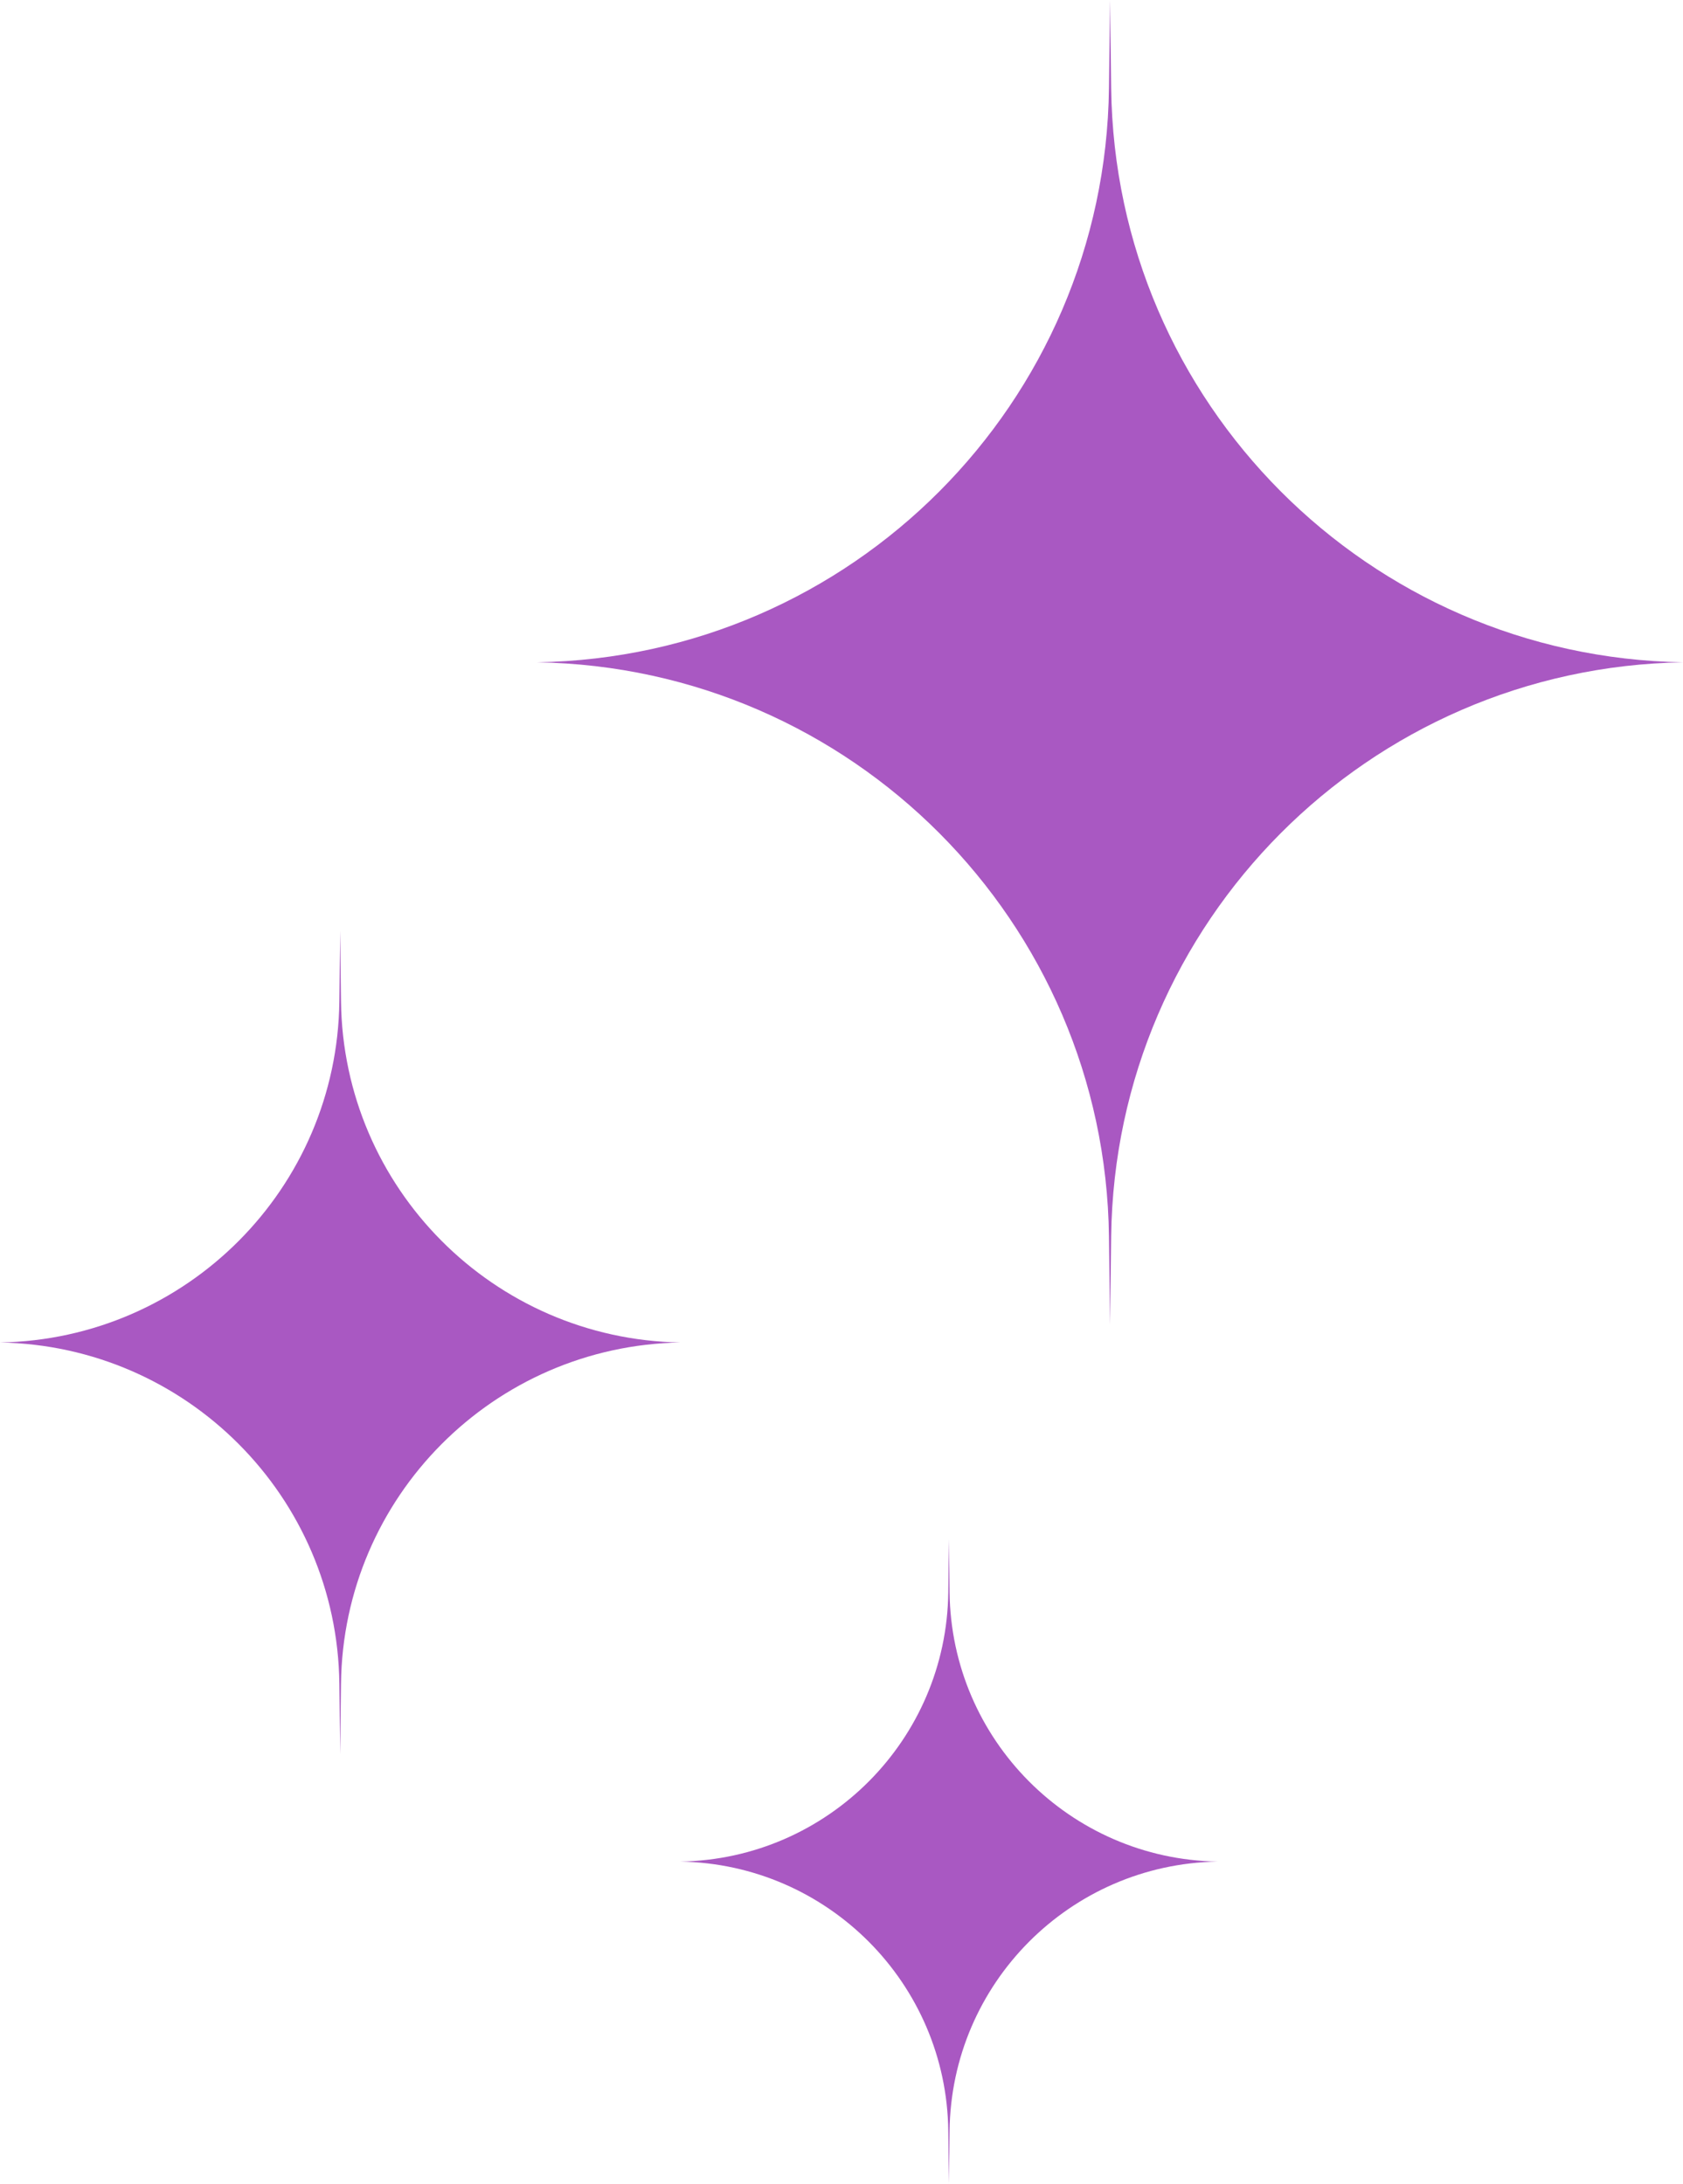 <?xml version="1.0" encoding="UTF-8"?> <svg xmlns="http://www.w3.org/2000/svg" width="47" height="61" viewBox="0 0 47 61" fill="none"> <path d="M9.5 26L9.523 27.971C9.585 33.188 13.784 37.409 19 37.5C13.784 37.591 9.585 41.812 9.523 47.029L9.5 49L9.477 47.029C9.415 41.812 5.216 37.591 0 37.5C5.216 37.409 9.415 33.188 9.477 27.971L9.5 26Z" fill="#A958C2"></path> <path d="M26.5 43L26.518 44.478C26.567 48.596 29.882 51.929 34 52C29.882 52.071 26.567 55.404 26.518 59.522L26.5 61L26.482 59.522C26.433 55.404 23.118 52.071 19 52C23.118 51.929 26.433 48.596 26.482 44.478L26.5 43Z" fill="#A958C2"></path> <path d="M31 0L31.031 2.464C31.14 11.249 38.215 18.354 47 18.5C38.215 18.646 31.14 25.751 31.031 34.536L31 37L30.969 34.536C30.86 25.751 23.785 18.646 15 18.5C23.785 18.354 30.86 11.249 30.969 2.464L31 0Z" fill="#A958C2"></path> </svg> 
